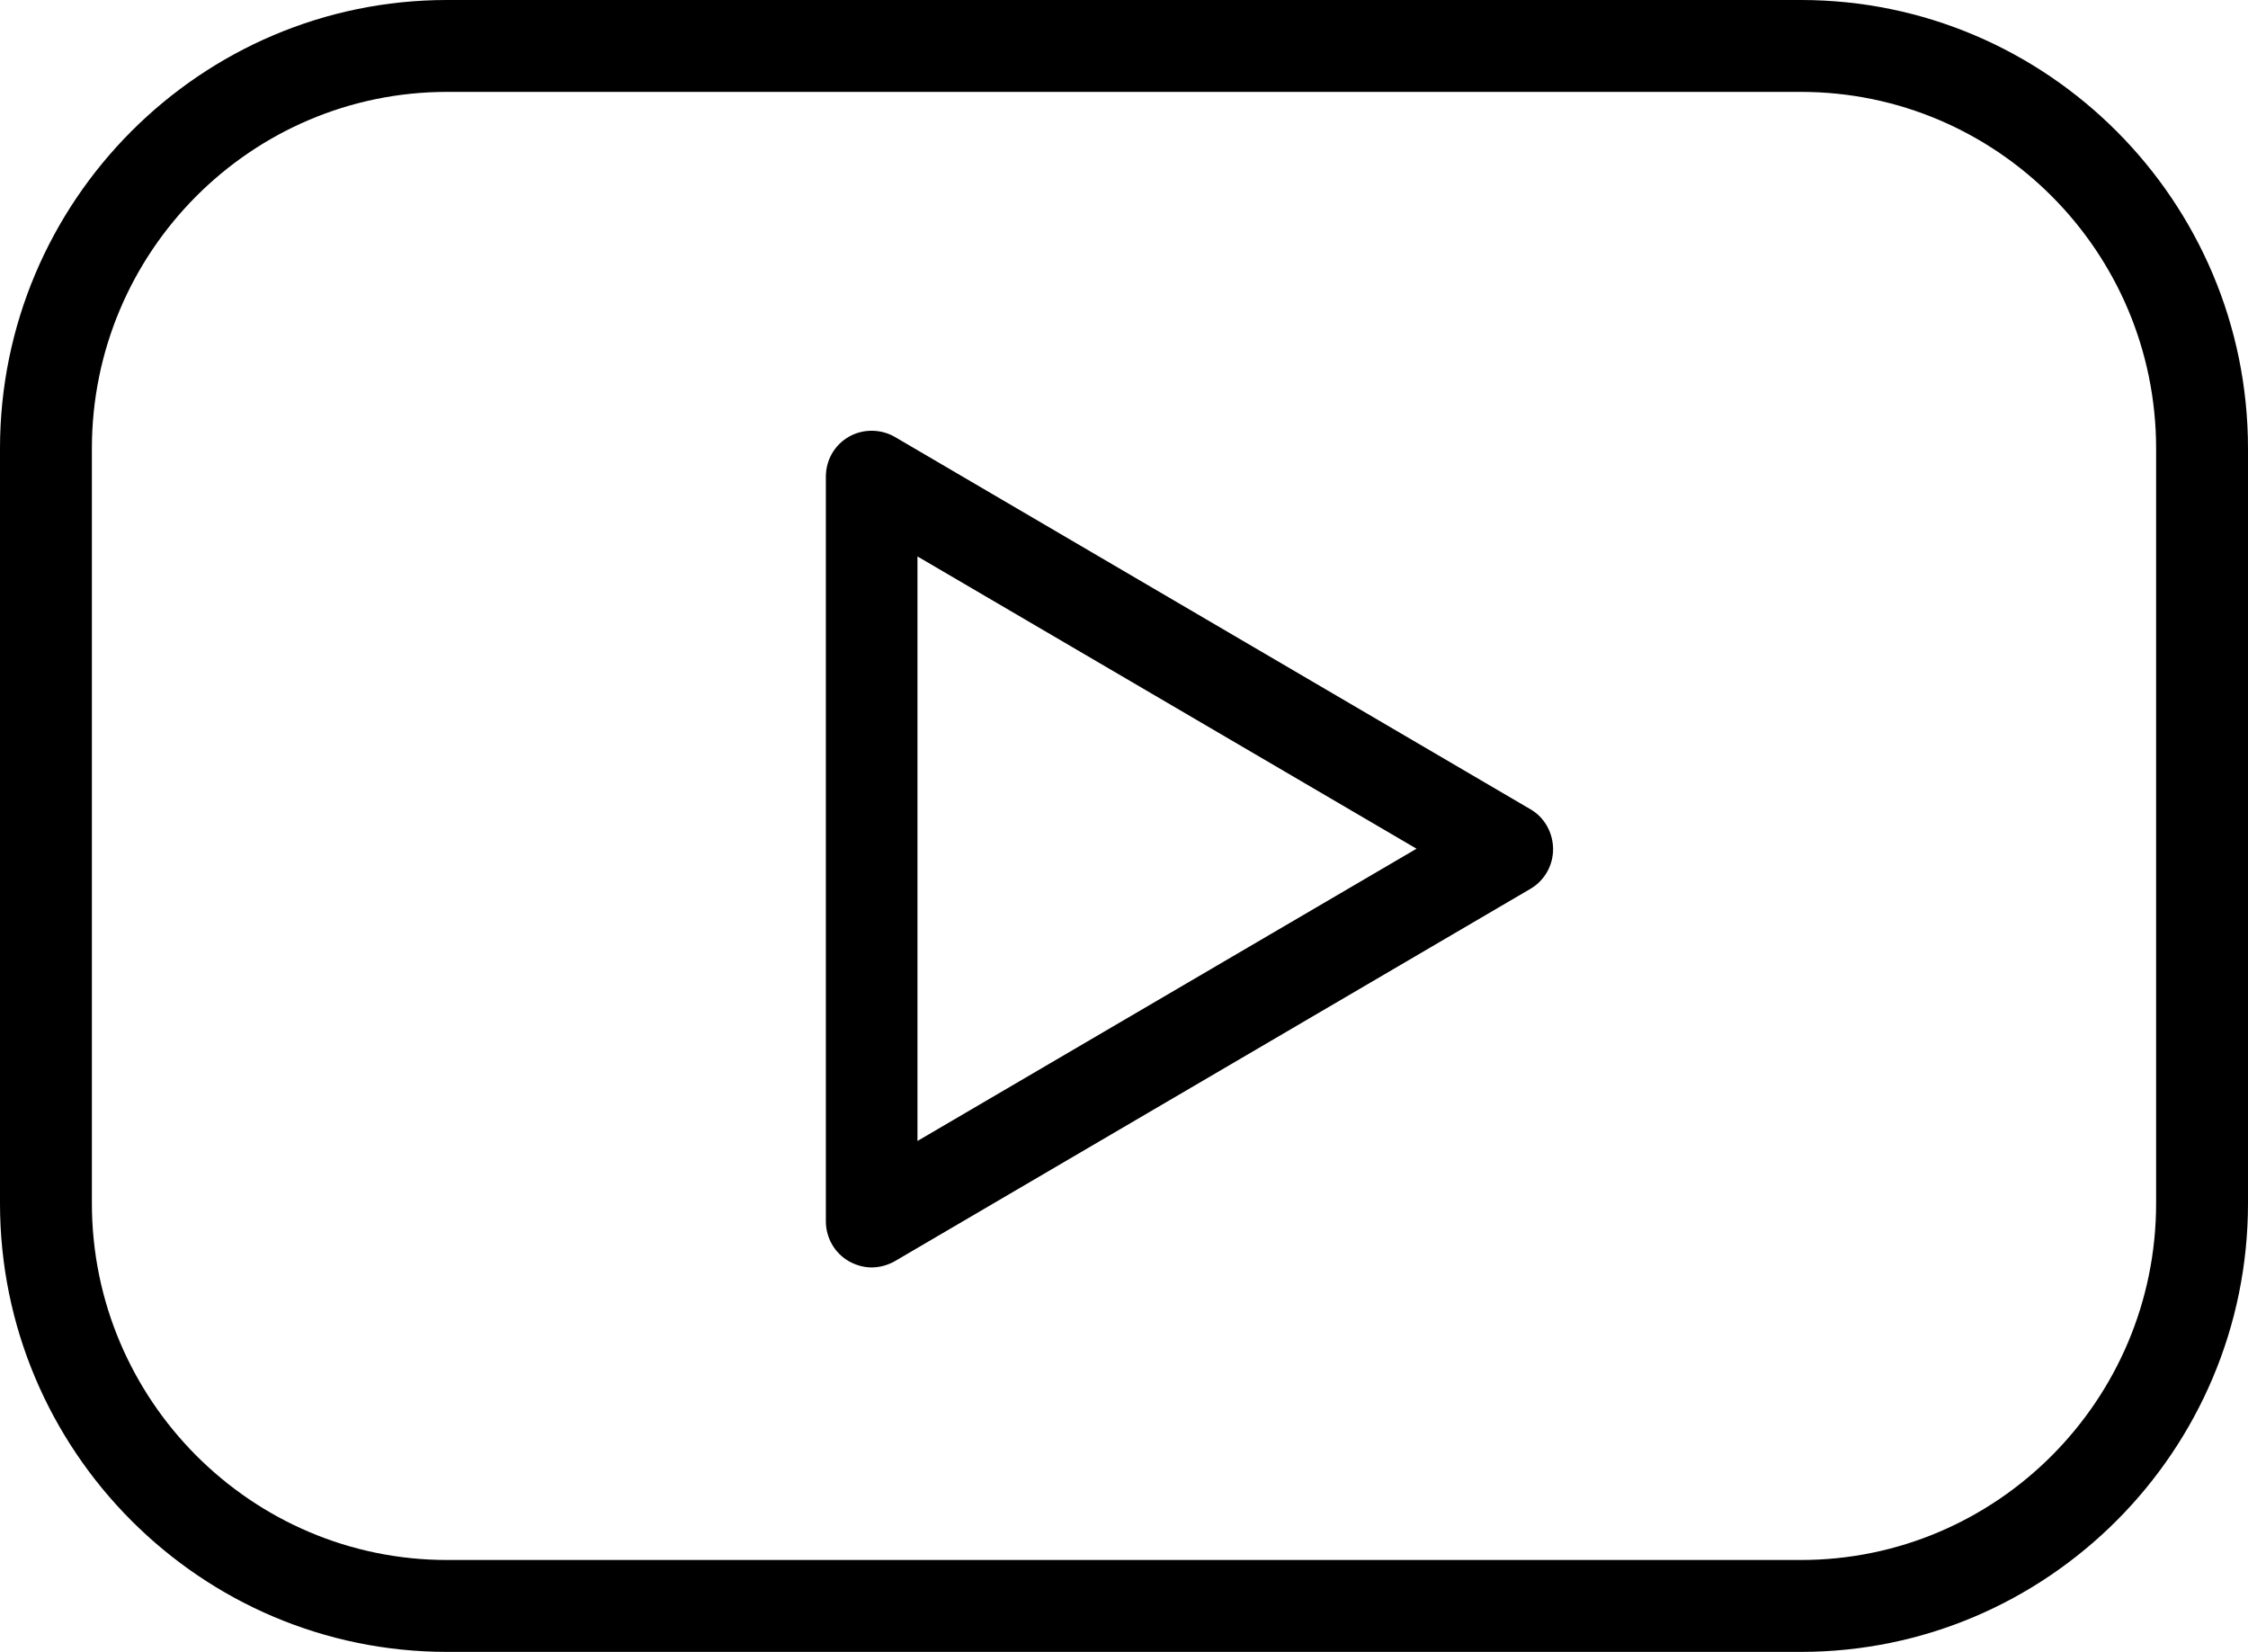 <?xml version="1.0" encoding="UTF-8"?>
<!-- Generator: Adobe Illustrator 28.0.0, SVG Export Plug-In . SVG Version: 6.00 Build 0)  -->
<svg xmlns="http://www.w3.org/2000/svg" xmlns:xlink="http://www.w3.org/1999/xlink" version="1.1" id="Capa_1" x="0px" y="0px" viewBox="0 0 800 587.7" style="enable-background:new 0 0 800 587.7;" xml:space="preserve">
<style type="text/css">
	.st0{fill:#000;}
</style>
<path class="st0" d="M640.9,0H159.1C71.4,0,0,71.6,0,159.6v268.6c0,88,71.4,159.6,159.1,159.6h481.8c87.7,0,159.1-71.6,159.1-159.6  V159.6C800,71.6,728.6,0,640.9,0z M767.3,428.2c0,70-56.7,126.9-126.4,126.9H159.1c-69.7,0-126.4-57-126.4-126.9V159.6  c0-70,56.7-126.9,126.4-126.9h481.8c69.7,0,126.4,56.9,126.4,126.9L767.3,428.2L767.3,428.2z"></path>
<path class="st0" d="M544.7,288L318.5,155.5c-5-2.9-11.3-3-16.4-0.1s-8.2,8.3-8.2,14.2v265c0,5.8,3.1,11.3,8.2,14.2  c2.5,1.4,5.3,2.2,8.1,2.2s5.7-0.8,8.2-2.2l226.2-132.5c5-2.9,8.1-8.3,8.1-14.1S549.7,290.9,544.7,288L544.7,288z M326.5,406V198  l177.6,104L326.5,406z"></path>
</svg>
